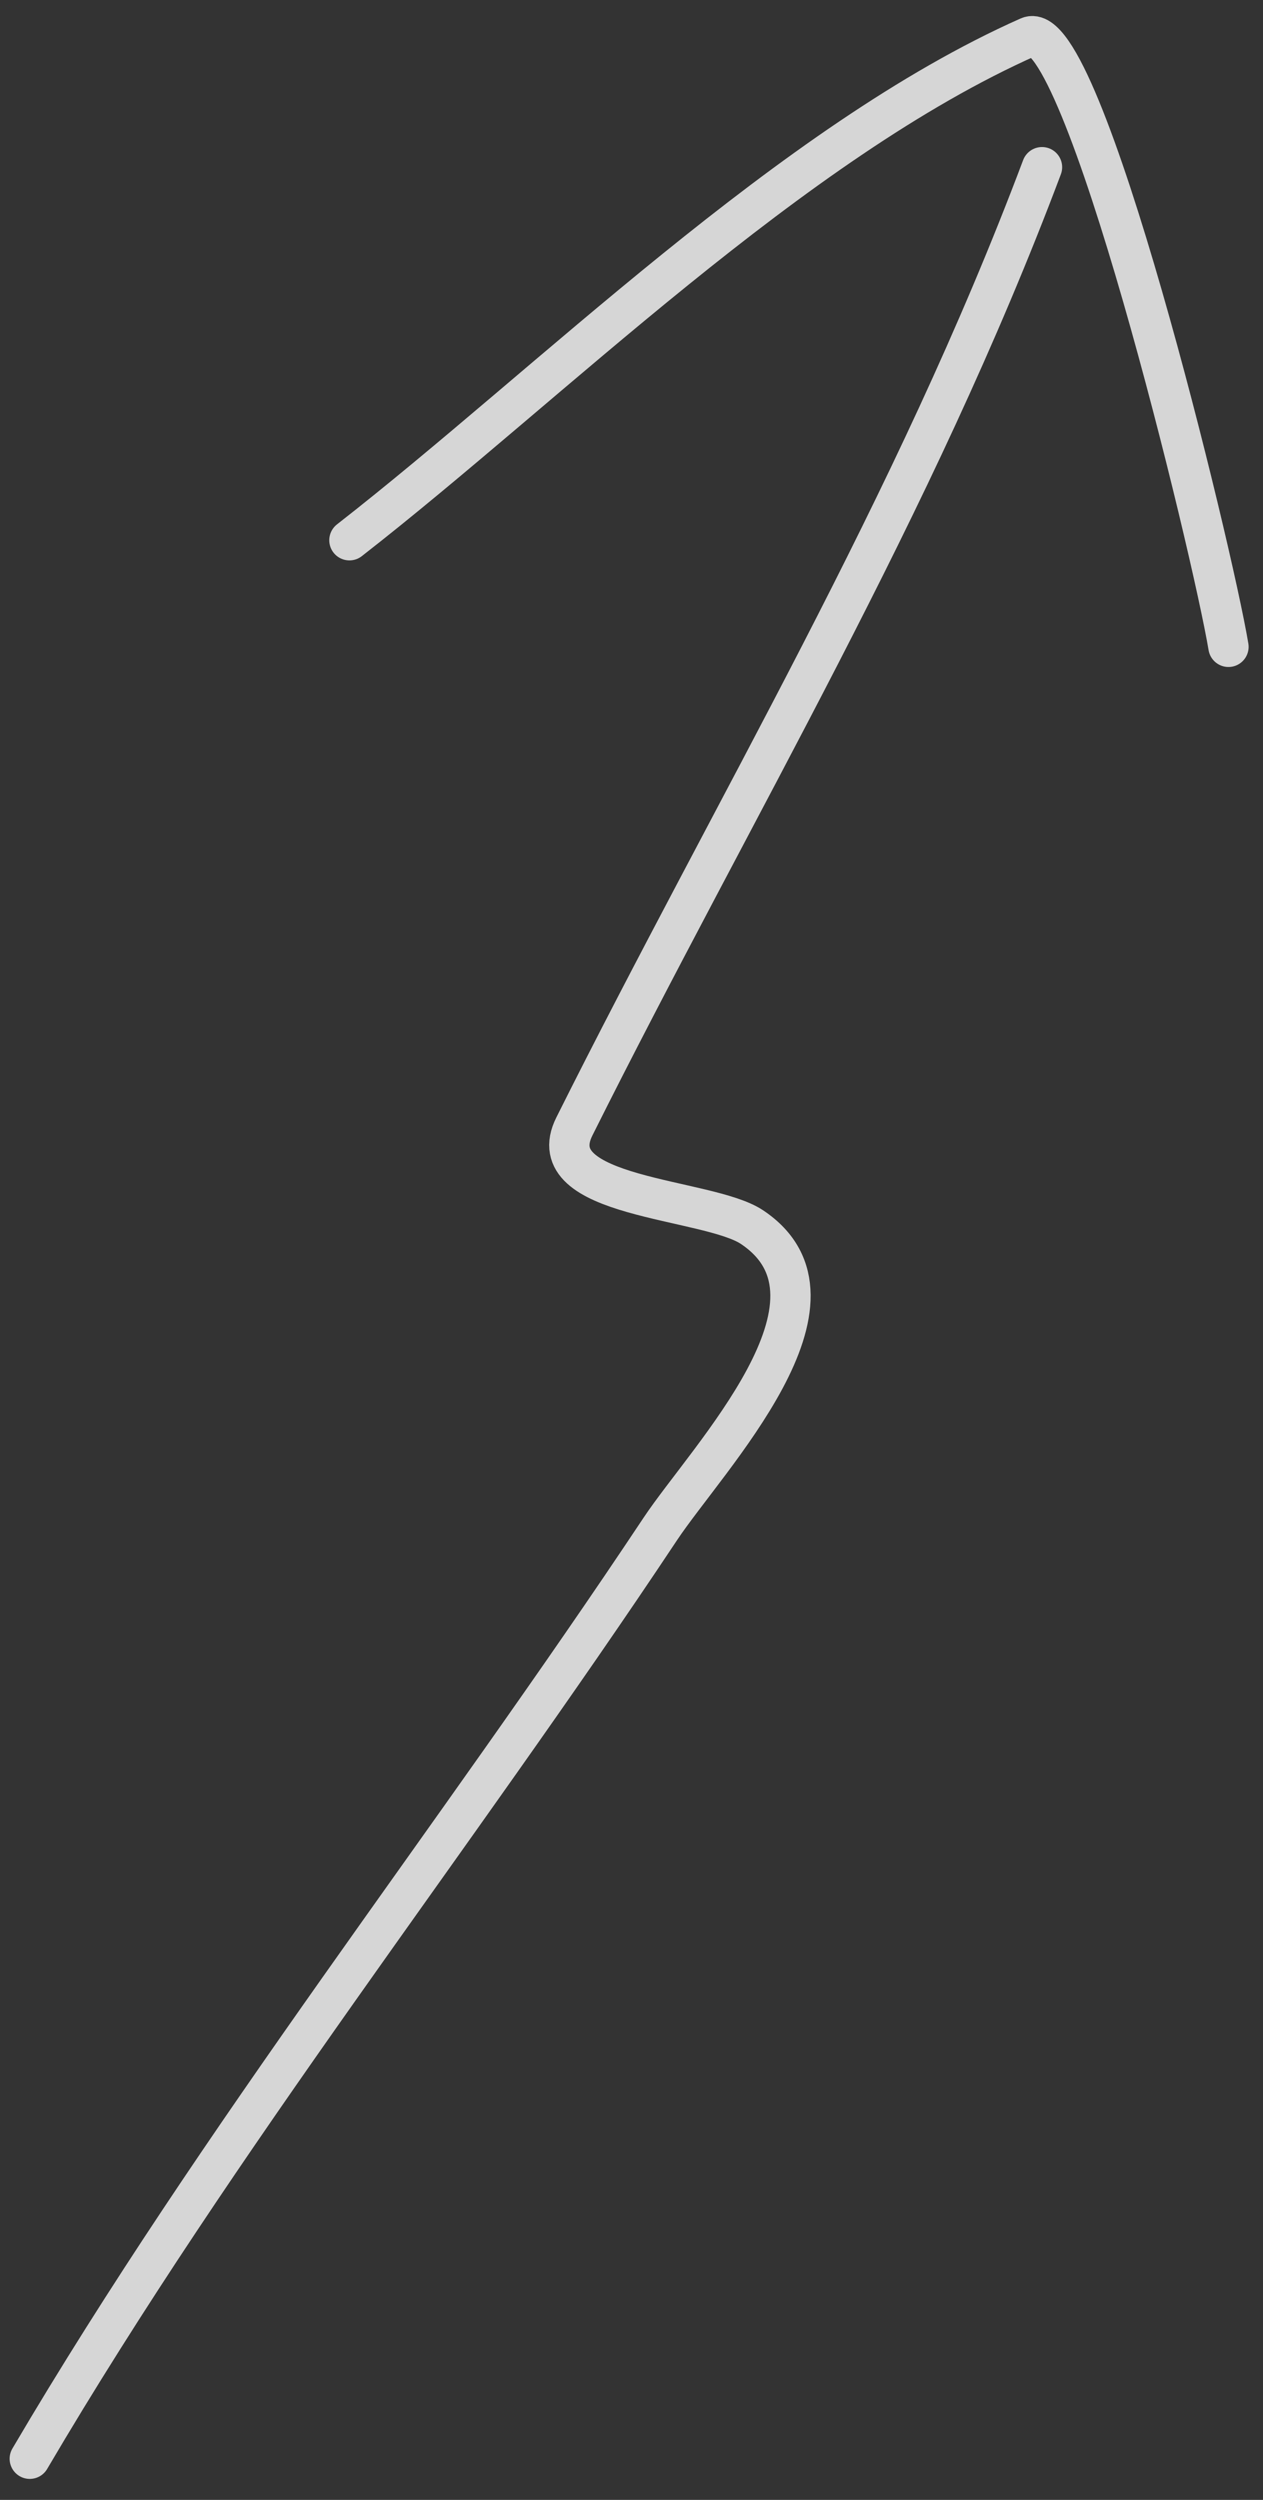 <?xml version="1.0" encoding="UTF-8"?> <svg xmlns="http://www.w3.org/2000/svg" width="47" height="93" viewBox="0 0 47 93" fill="none"><rect x="0" y="0" width="47" height="93" fill="#333333" stroke="none"/> <path d="M38.776 6.22C33.998 18.922 27.367 29.919 21.374 41.906C20.028 44.597 26.328 44.547 27.983 45.65C32.056 48.366 26.335 54.227 24.568 56.885C16.828 68.528 8.207 79.401 1.108 91.469" stroke="white" stroke-opacity="0.8" stroke-width="1.5" stroke-linecap="round"></path> <path d="M13.003 20.098C20.498 14.258 29.443 5.302 38.281 1.374C40.276 0.487 45.112 20.448 45.715 24.063" stroke="white" stroke-opacity="0.8" stroke-width="1.5" stroke-linecap="round"></path> </svg> 